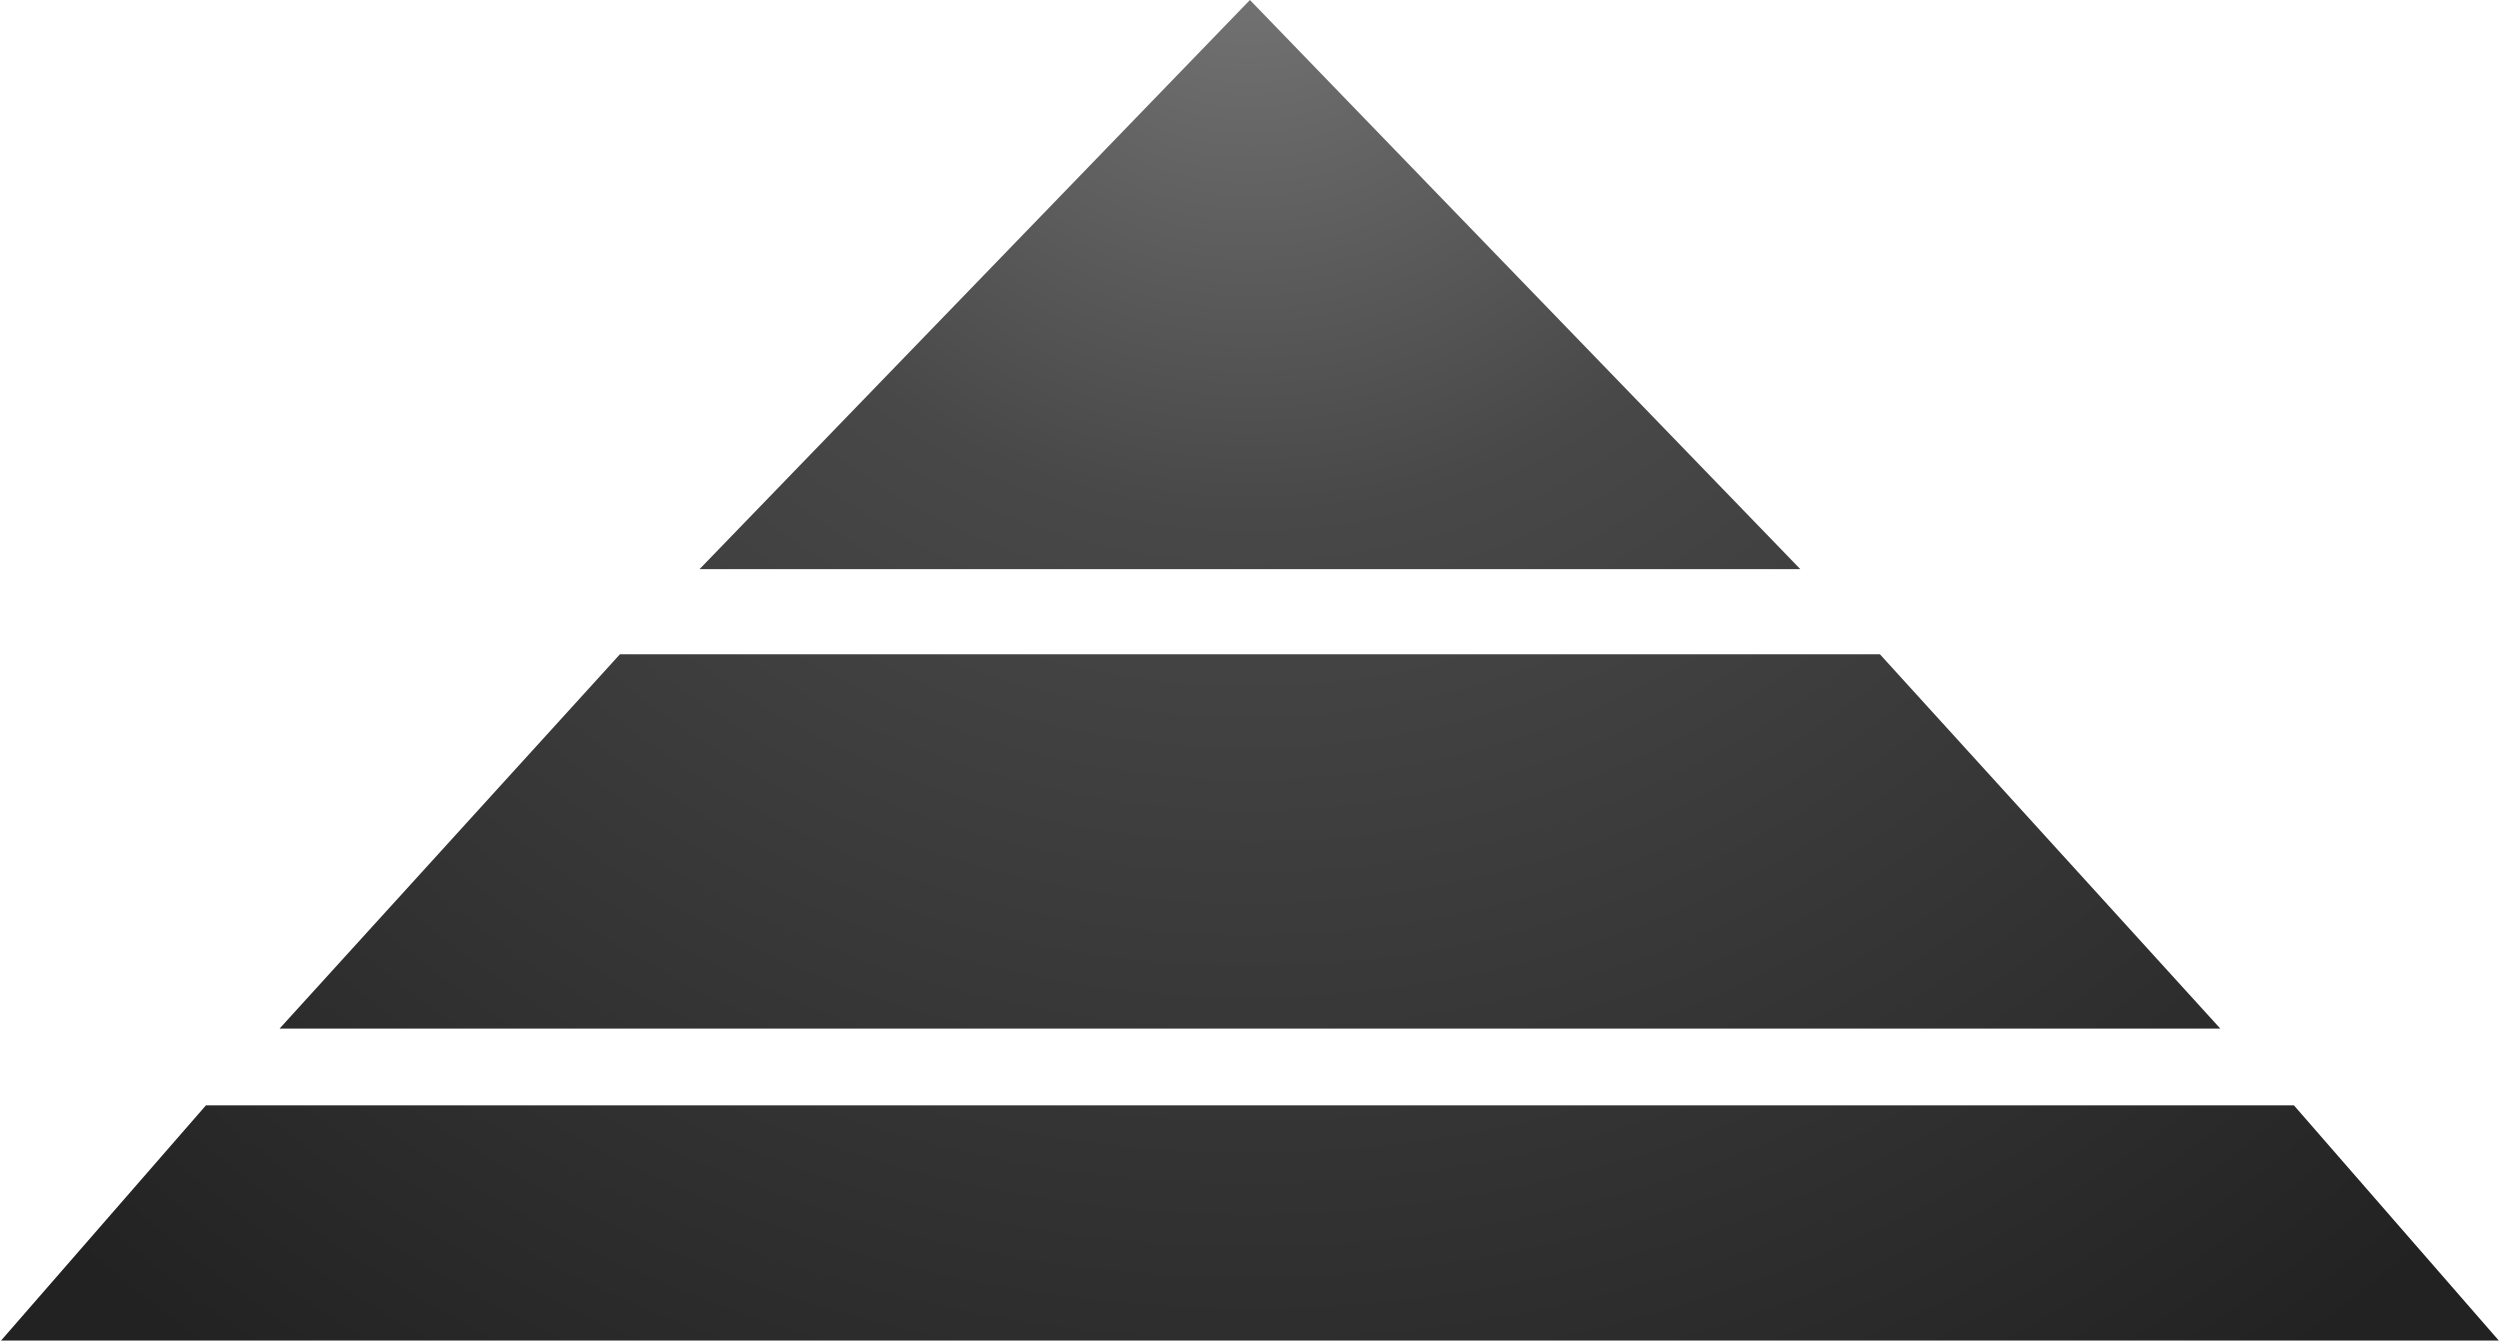 <?xml version="1.0" encoding="UTF-8"?>
<svg width="1533px" height="822px" viewBox="0 0 1533 822" version="1.1" xmlns="http://www.w3.org/2000/svg" xmlns:xlink="http://www.w3.org/1999/xlink">
    <title>BG</title>
    <defs>
        <radialGradient cx="50%" cy="-7.451%" fx="50%" fy="-7.451%" r="134.235%" gradientTransform="translate(0.5,-0.075),scale(0.537,1),rotate(90),translate(-0.5,0.075)" id="radialGradient-1">
            <stop stop-color="#797979" offset="0%"></stop>
            <stop stop-color="#484848" offset="34.194%"></stop>
            <stop stop-color="#222222" offset="100%"></stop>
        </radialGradient>
    </defs>
    <g id="Home-page" stroke="none" stroke-width="1" fill="none" fill-rule="evenodd">
        <path d="M1103.95,348.989 L766.456,0 L428.963,348.989 L1103.95,348.989 Z M171.41,630.747 L380.149,401.191 L1152.764,401.191 L1361.503,630.747 L171.41,630.747 Z M1406.628,677.789 L126.283,677.789 L0.667,822 L1532.246,822 L1406.628,677.789 Z" id="BG" fill="url(#radialGradient-1)"></path>
    </g>
</svg>